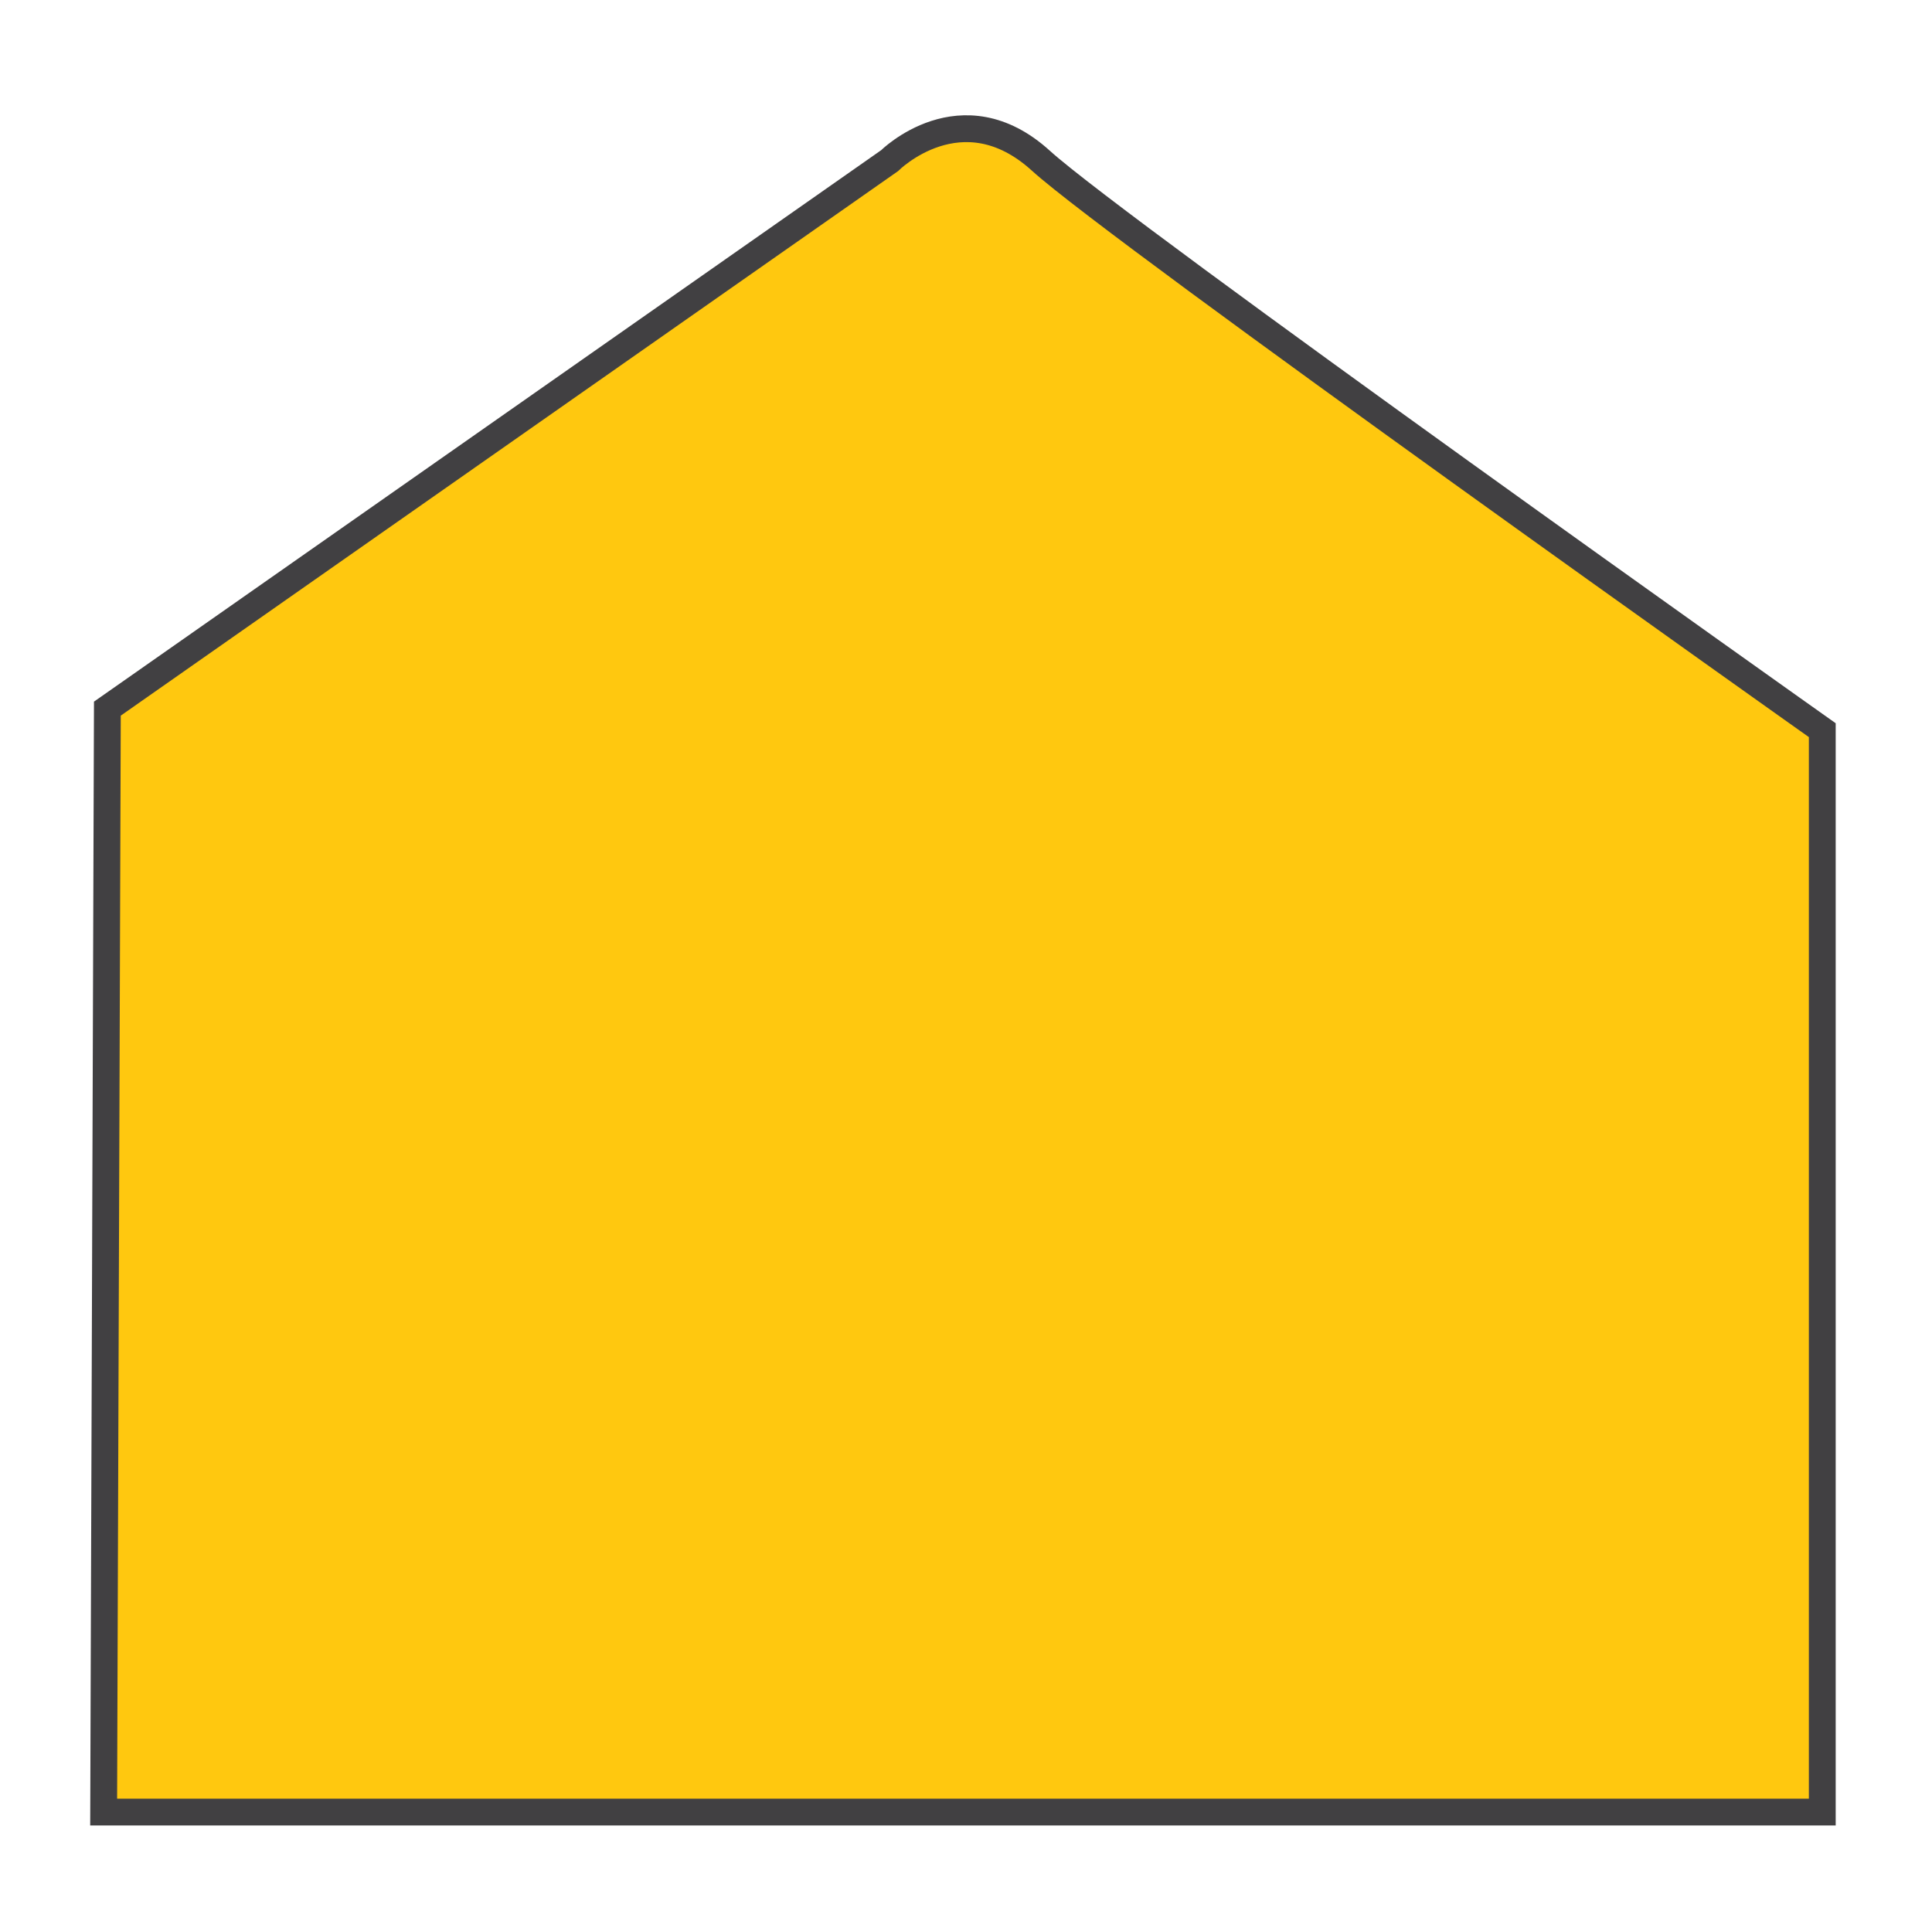 <?xml version="1.0" encoding="utf-8"?>
<!-- Generator: Adobe Illustrator 16.0.0, SVG Export Plug-In . SVG Version: 6.00 Build 0)  -->
<!DOCTYPE svg PUBLIC "-//W3C//DTD SVG 1.0//EN" "http://www.w3.org/TR/2001/REC-SVG-20010904/DTD/svg10.dtd">
<svg version="1.0" id="Layer_1" xmlns="http://www.w3.org/2000/svg" xmlns:xlink="http://www.w3.org/1999/xlink" x="0px" y="0px"
	 width="216px" height="216px" viewBox="0 0 216 216" enable-background="new 0 0 216 216" xml:space="preserve">
<path fill="#FFC80F" stroke="#414042" stroke-width="3" stroke-miterlimit="10" d="M12.004,79.226L99.45,17.967
	c0,0,8.057-8.053,16.921,0c8.866,8.052,87.362,63.667,87.362,63.667v120.957H11.589L12.004,79.226z"/>
</svg>
